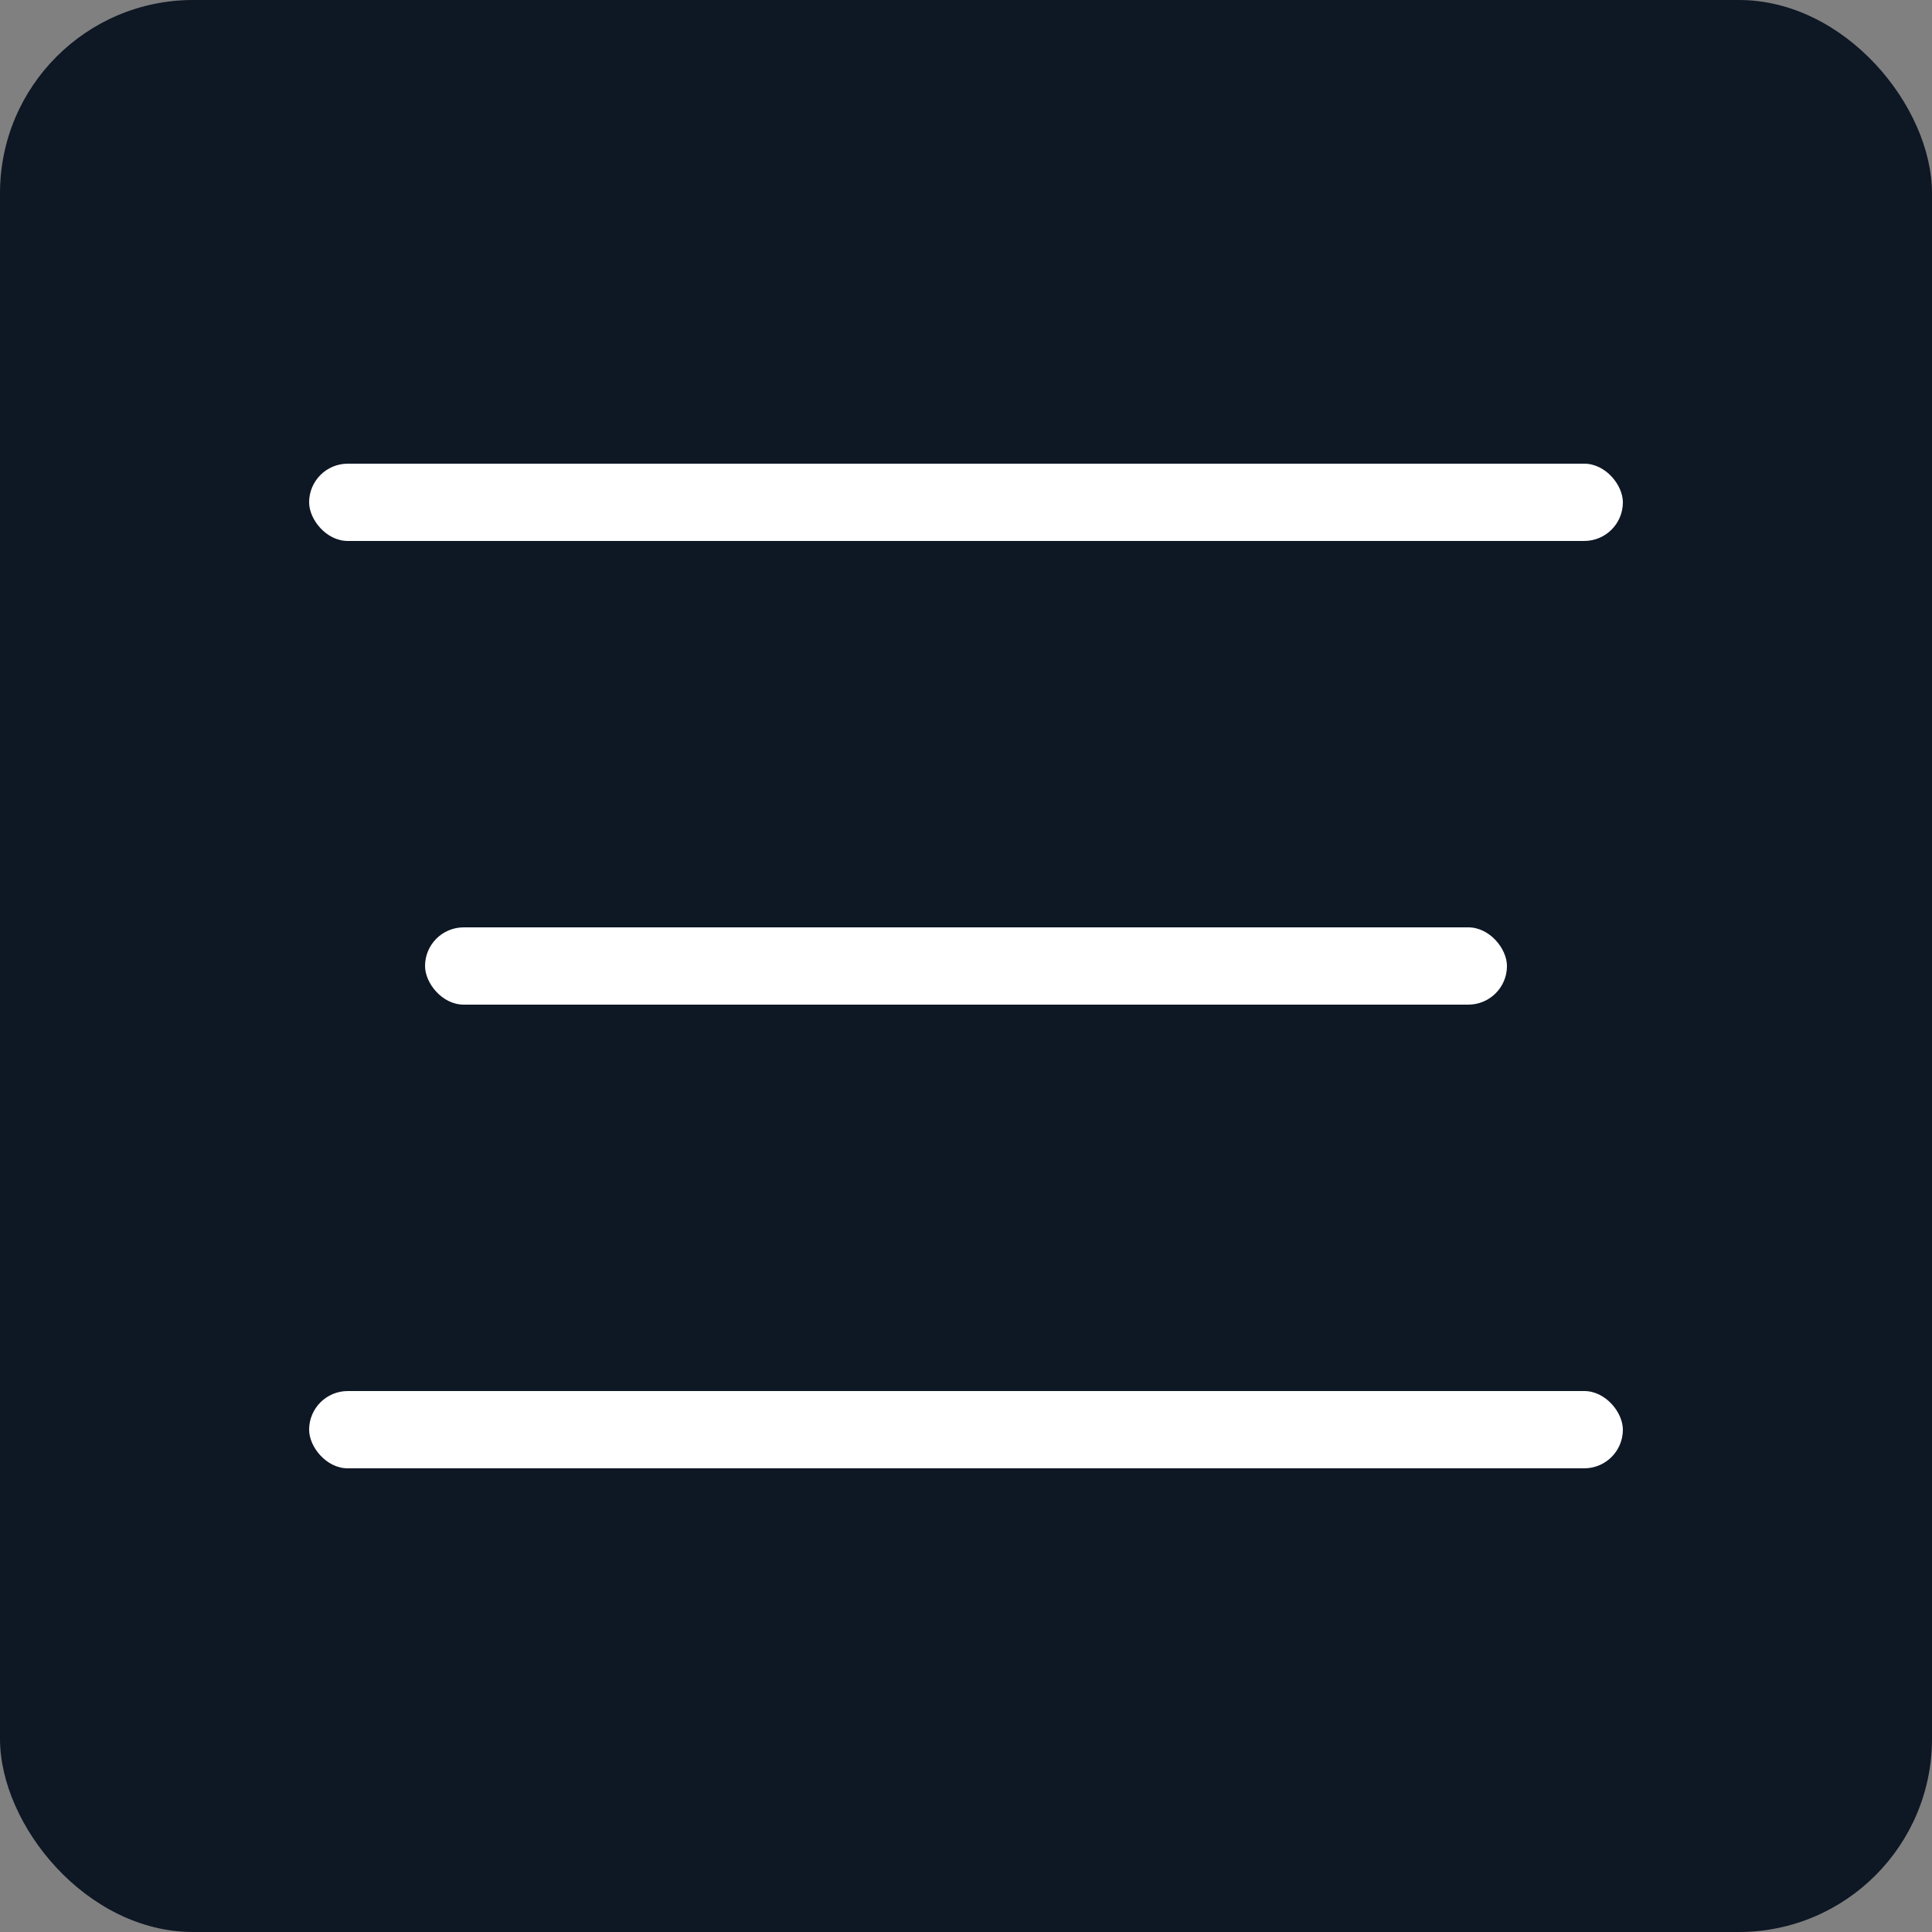 <?xml version="1.0" encoding="UTF-8"?> <svg xmlns="http://www.w3.org/2000/svg" width="100" height="100" viewBox="0 0 100 100" fill="none"><rect x="0" y="0" width="100" height="100" fill="#808080" stroke="none"/><rect width="100" height="100" rx="10" fill="#0E1724"></rect><rect x="16" y="24" width="68" height="4" rx="2" fill="white"></rect><rect x="16" y="72" width="68" height="4" rx="2" fill="white"></rect><rect x="22" y="48" width="56" height="4" rx="2" fill="white"></rect></svg> 